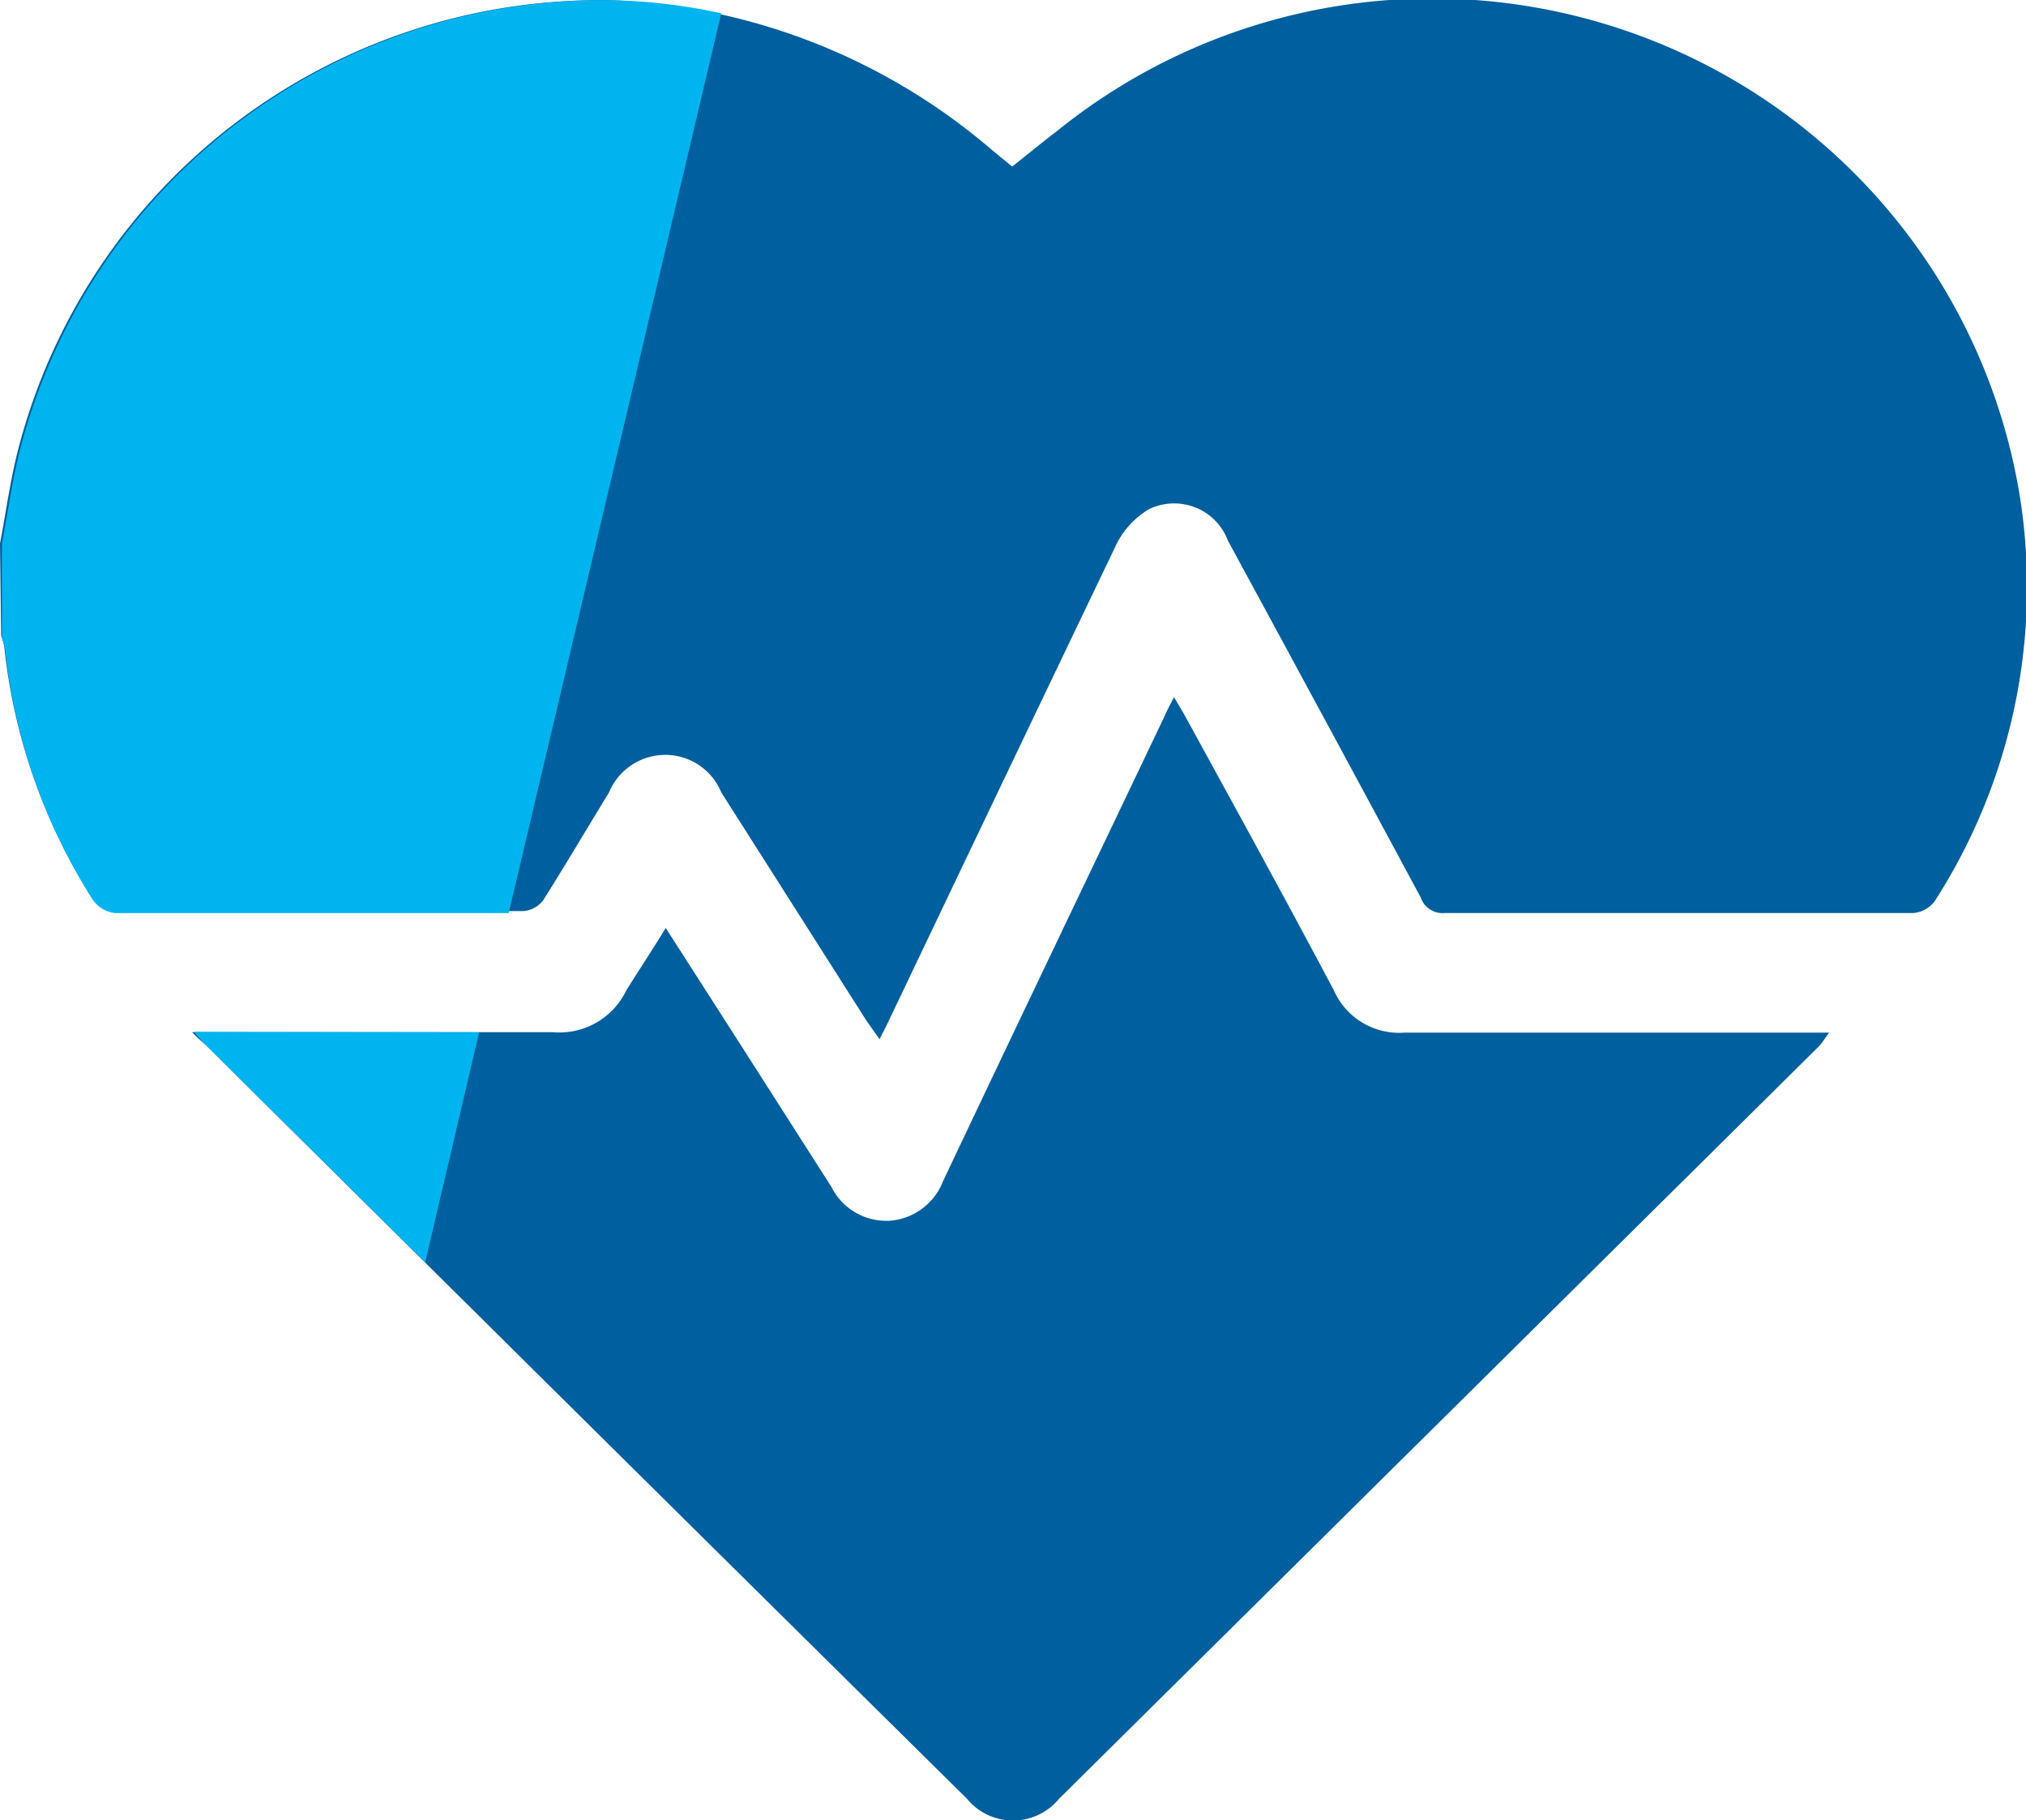 <svg viewBox="0 0 69 62" xmlns="http://www.w3.org/2000/svg"><g clip-path="url(#a)"><path d="M0 18.513c.215-1.121.362-2.256.657-3.35a20.365 20.365 0 0 1 7.512-11.09A20.525 20.525 0 0 1 20.971.013a21.171 21.171 0 0 1 12.832 5.112l.67.547c.51-.4 1.006-.814 1.515-1.2A20.318 20.318 0 0 1 45.595.198a20.36 20.36 0 0 1 10.463 1.097 20.268 20.268 0 0 1 8.503 6.169 20.137 20.137 0 0 1 4.251 9.58 19.762 19.762 0 0 1-2.923 13.654 1.017 1.017 0 0 1-.724.4h-15.97a.78.78 0 0 1-.804-.52 3187.16 3187.16 0 0 0-6.57-12.16 1.947 1.947 0 0 0-1.101-1.13 1.966 1.966 0 0 0-1.58.05c-.525.31-.938.777-1.18 1.334-2.562 5.34-5.069 10.598-7.603 15.91-.107.24-.228.468-.402.815l-.443-.628-4.948-7.781a2.058 2.058 0 0 0-1.91-1.276 2.072 2.072 0 0 0-1.911 1.276c-.75 1.228-1.475 2.456-2.24 3.67a.95.95 0 0 1-.67.374H3.888a1.089 1.089 0 0 1-.764-.467 19.762 19.762 0 0 1-2.977-8.53 1.954 1.954 0 0 0-.107-.373L0 18.513zm7 17.072a16522.67 16522.67 0 0 0 25.931 25.68 2.023 2.023 0 0 0 1.569.742 2.033 2.033 0 0 0 1.569-.741L61.96 35.625c.107-.12.187-.254.335-.454H47.84a2.436 2.436 0 0 1-1.438-.337 2.42 2.42 0 0 1-.975-1.105c-1.663-3.136-3.379-6.26-5.068-9.343-.108-.2-.228-.387-.376-.64-.16.306-.255.493-.349.707-2.507 5.259-5.028 10.518-7.522 15.79a2.11 2.11 0 0 1-1.81 1.335 2.085 2.085 0 0 1-1.984-1.148l-3.138-4.912-2.507-3.911c-.456.748-.899 1.415-1.341 2.122a2.53 2.53 0 0 1-2.507 1.428H6.543c.144.15.297.294.456.428z" fill="#005F9E"/><path d="M24.564.454a19.015 19.015 0 0 0-3.526-.44 20.525 20.525 0 0 0-12.802 4.06 20.365 20.365 0 0 0-7.512 11.09c-.295 1.094-.442 2.228-.657 3.35v3.216c.048.121.084.246.107.374a19.763 19.763 0 0 0 2.977 8.53 1.085 1.085 0 0 0 .764.466h13.409L24.564.454zM6.61 35.145c.122.153.252.3.39.44l7.481 7.408 1.837-7.835-9.708-.014z" fill="#00B5EF"/></g><defs><clipPath id="a"><path fill="#fff" d="M0 0h69v62H0z"/></clipPath></defs></svg>